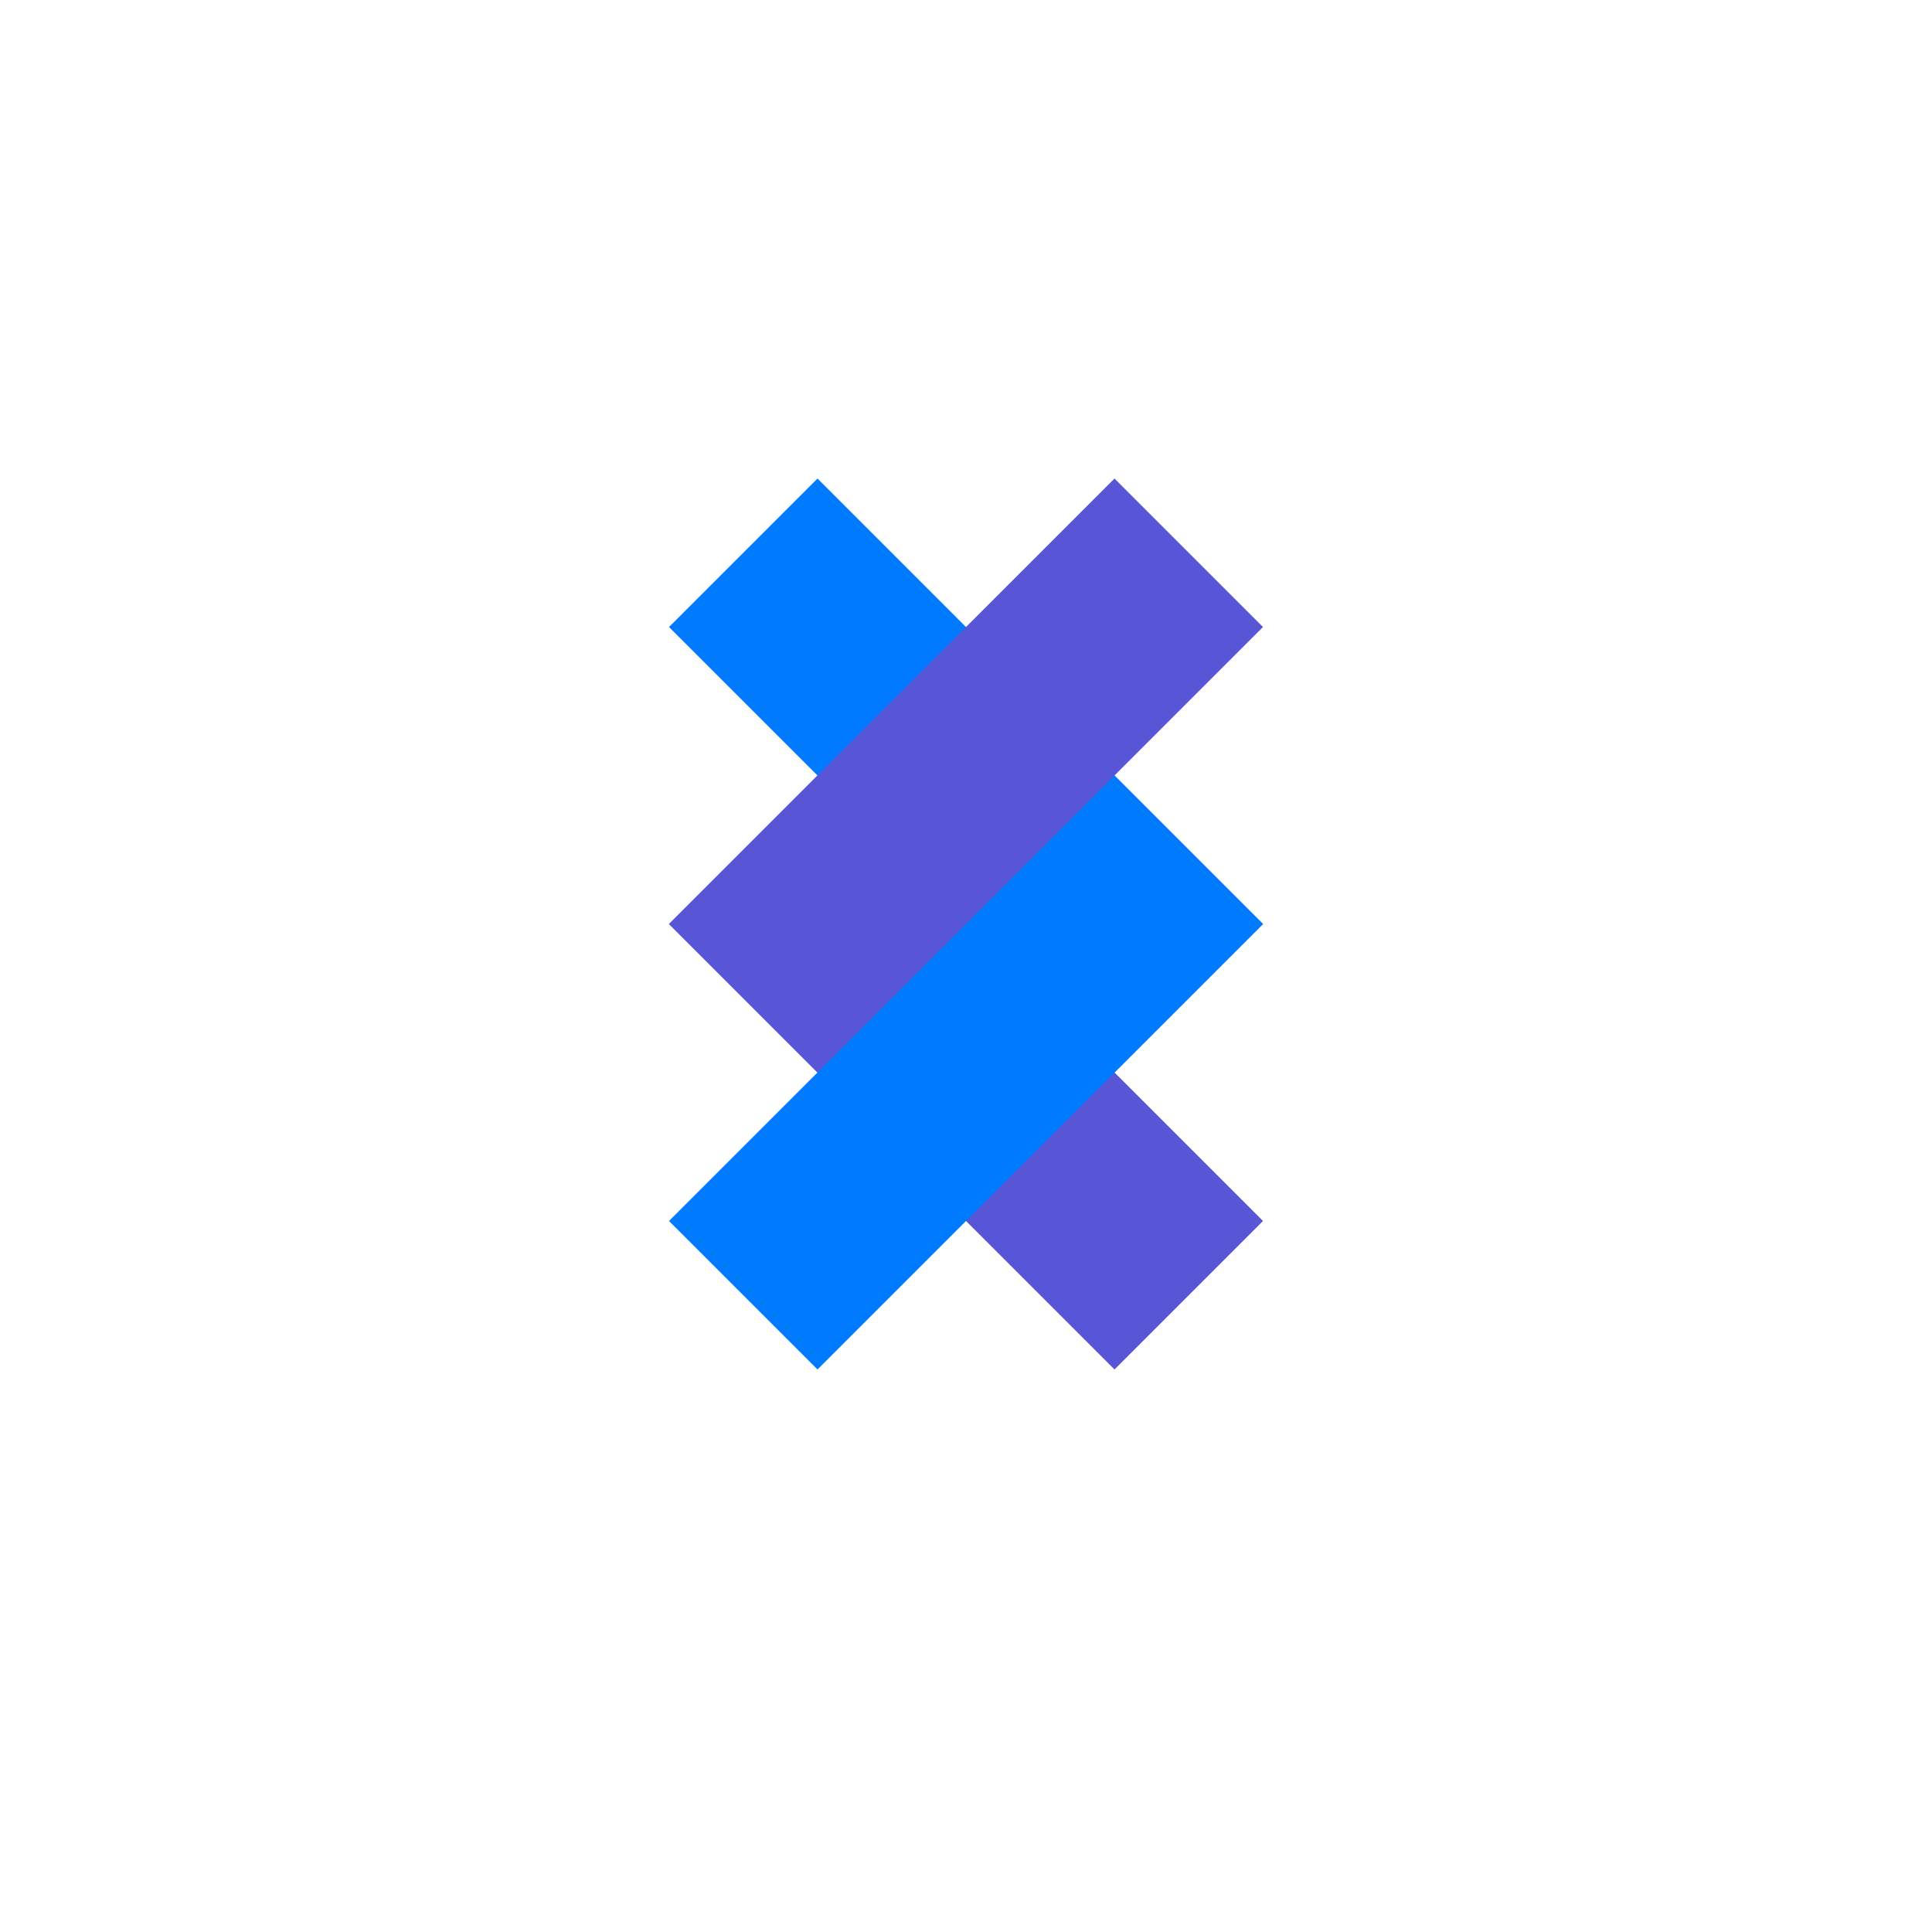 <svg width="184" height="184" viewBox="0 0 184 184" fill="none" xmlns="http://www.w3.org/2000/svg">
<g filter="url(#filter0_d_173_2)">
<rect x="12" y="8" width="160" height="160" rx="40" fill="white"/>
</g>
<path d="M106.142 45.574L120.284 59.716L77.858 102.142L63.716 88L106.142 45.574Z" fill="#5856D6"/>
<path d="M77.858 73.858L120.284 116.284L106.142 130.426L63.716 88L77.858 73.858Z" fill="#5856D6"/>
<path d="M77.858 130.426L63.716 116.284L106.142 73.858L120.284 88L77.858 130.426Z" fill="#007AFF"/>
<path d="M106.142 102.142L63.716 59.716L77.858 45.574L120.284 88L106.142 102.142Z" fill="#007AFF"/>
<rect x="92" y="59.716" width="20" height="20" transform="rotate(45 92 59.716)" fill="#5856D6"/>
<defs>
<filter id="filter0_d_173_2" x="0" y="0" width="184" height="184" filterUnits="userSpaceOnUse" color-interpolation-filters="sRGB">
<feFlood flood-opacity="0" result="BackgroundImageFix"/>
<feColorMatrix in="SourceAlpha" type="matrix" values="0 0 0 0 0 0 0 0 0 0 0 0 0 0 0 0 0 0 127 0" result="hardAlpha"/>
<feOffset dy="4"/>
<feGaussianBlur stdDeviation="6"/>
<feComposite in2="hardAlpha" operator="out"/>
<feColorMatrix type="matrix" values="0 0 0 0 0 0 0 0 0 0 0 0 0 0 0 0 0 0 0.06 0"/>
<feBlend mode="normal" in2="BackgroundImageFix" result="effect1_dropShadow_173_2"/>
<feBlend mode="normal" in="SourceGraphic" in2="effect1_dropShadow_173_2" result="shape"/>
</filter>
</defs>
</svg>
